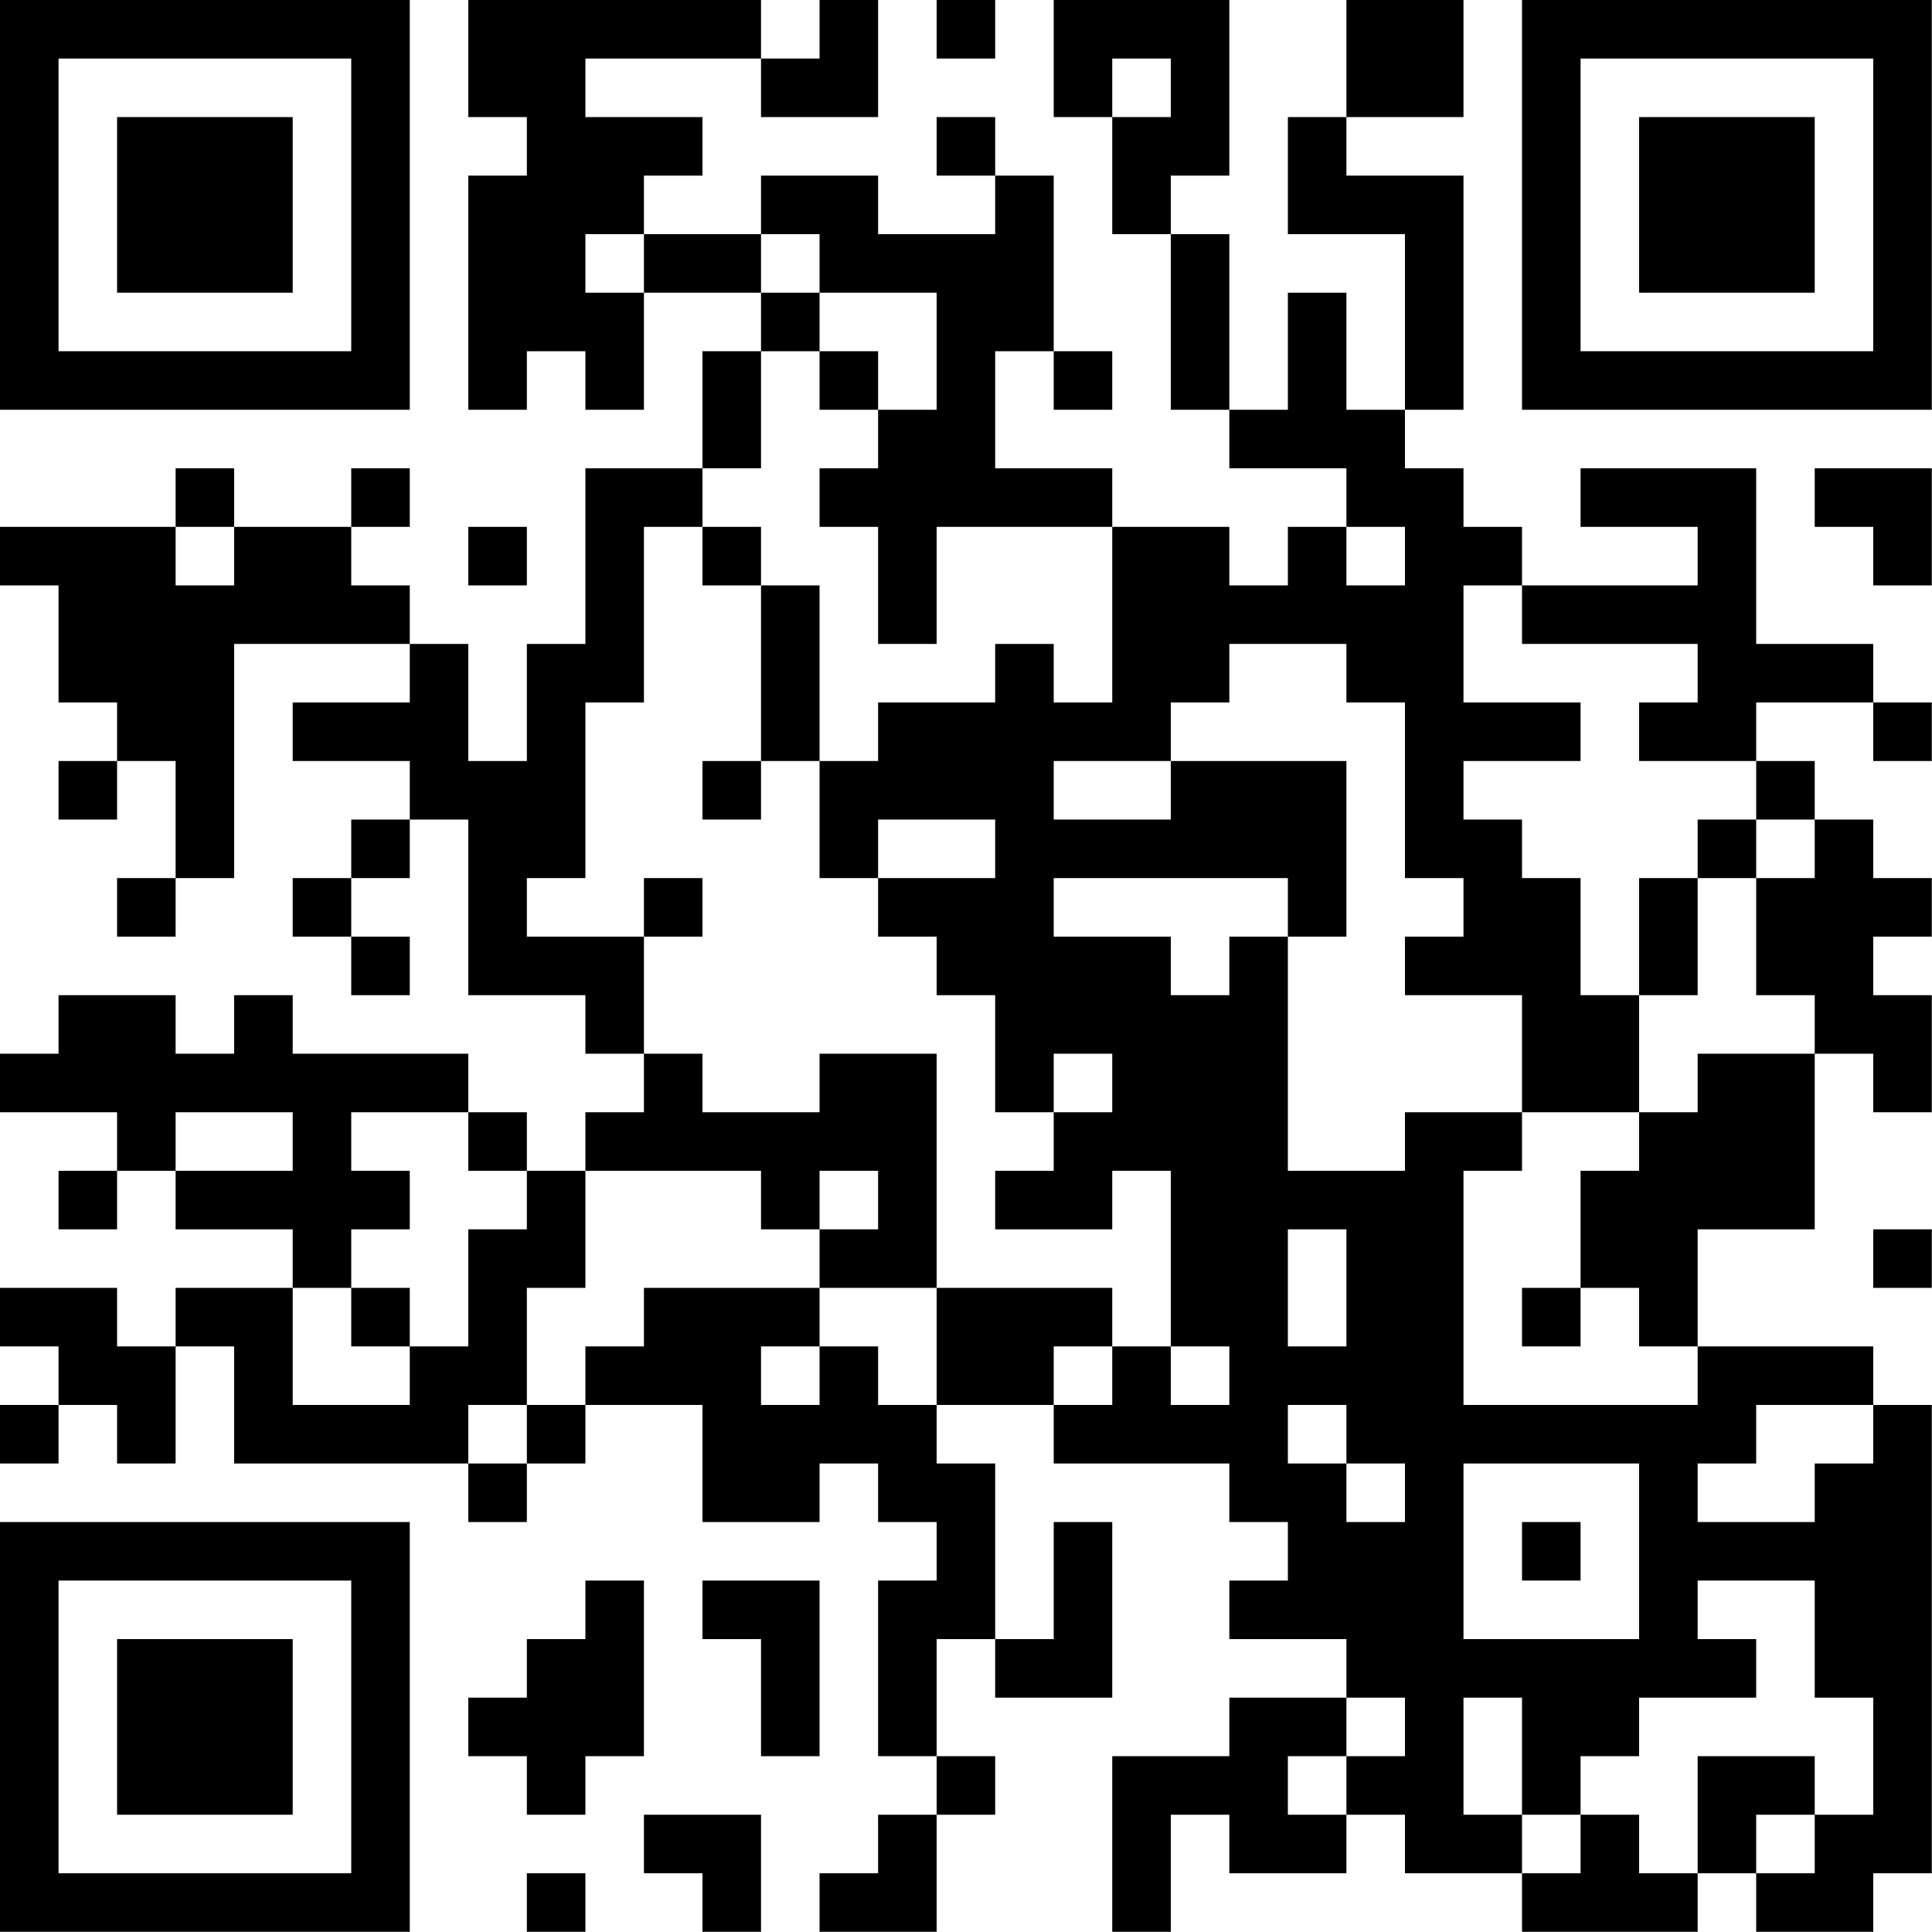 <?xml version="1.0" encoding="UTF-8"?>
<svg xmlns="http://www.w3.org/2000/svg" version="1.1" width="100" height="100" viewBox="0 0 100 100"><rect x="0" y="0" width="100" height="100" fill="#ffffff"/><g transform="scale(3.03)"><g transform="translate(0,0)"><path fill-rule="evenodd" d="M8 0L8 2L9 2L9 3L8 3L8 7L9 7L9 6L10 6L10 7L11 7L11 5L13 5L13 6L12 6L12 8L10 8L10 11L9 11L9 13L8 13L8 11L7 11L7 10L6 10L6 9L7 9L7 8L6 8L6 9L4 9L4 8L3 8L3 9L0 9L0 10L1 10L1 12L2 12L2 13L1 13L1 14L2 14L2 13L3 13L3 15L2 15L2 16L3 16L3 15L4 15L4 11L7 11L7 12L5 12L5 13L7 13L7 14L6 14L6 15L5 15L5 16L6 16L6 17L7 17L7 16L6 16L6 15L7 15L7 14L8 14L8 17L10 17L10 18L11 18L11 19L10 19L10 20L9 20L9 19L8 19L8 18L5 18L5 17L4 17L4 18L3 18L3 17L1 17L1 18L0 18L0 19L2 19L2 20L1 20L1 21L2 21L2 20L3 20L3 21L5 21L5 22L3 22L3 23L2 23L2 22L0 22L0 23L1 23L1 24L0 24L0 25L1 25L1 24L2 24L2 25L3 25L3 23L4 23L4 25L8 25L8 26L9 26L9 25L10 25L10 24L12 24L12 26L14 26L14 25L15 25L15 26L16 26L16 27L15 27L15 30L16 30L16 31L15 31L15 32L14 32L14 33L16 33L16 31L17 31L17 30L16 30L16 28L17 28L17 29L19 29L19 26L18 26L18 28L17 28L17 25L16 25L16 24L18 24L18 25L21 25L21 26L22 26L22 27L21 27L21 28L23 28L23 29L21 29L21 30L19 30L19 33L20 33L20 31L21 31L21 32L23 32L23 31L24 31L24 32L26 32L26 33L29 33L29 32L30 32L30 33L32 33L32 32L33 32L33 24L32 24L32 23L29 23L29 21L31 21L31 18L32 18L32 19L33 19L33 17L32 17L32 16L33 16L33 15L32 15L32 14L31 14L31 13L30 13L30 12L32 12L32 13L33 13L33 12L32 12L32 11L30 11L30 8L27 8L27 9L29 9L29 10L26 10L26 9L25 9L25 8L24 8L24 7L25 7L25 3L23 3L23 2L25 2L25 0L23 0L23 2L22 2L22 4L24 4L24 7L23 7L23 5L22 5L22 7L21 7L21 4L20 4L20 3L21 3L21 0L18 0L18 2L19 2L19 4L20 4L20 7L21 7L21 8L23 8L23 9L22 9L22 10L21 10L21 9L19 9L19 8L17 8L17 6L18 6L18 7L19 7L19 6L18 6L18 3L17 3L17 2L16 2L16 3L17 3L17 4L15 4L15 3L13 3L13 4L11 4L11 3L12 3L12 2L10 2L10 1L13 1L13 2L15 2L15 0L14 0L14 1L13 1L13 0ZM16 0L16 1L17 1L17 0ZM19 1L19 2L20 2L20 1ZM10 4L10 5L11 5L11 4ZM13 4L13 5L14 5L14 6L13 6L13 8L12 8L12 9L11 9L11 12L10 12L10 15L9 15L9 16L11 16L11 18L12 18L12 19L14 19L14 18L16 18L16 22L14 22L14 21L15 21L15 20L14 20L14 21L13 21L13 20L10 20L10 22L9 22L9 24L8 24L8 25L9 25L9 24L10 24L10 23L11 23L11 22L14 22L14 23L13 23L13 24L14 24L14 23L15 23L15 24L16 24L16 22L19 22L19 23L18 23L18 24L19 24L19 23L20 23L20 24L21 24L21 23L20 23L20 20L19 20L19 21L17 21L17 20L18 20L18 19L19 19L19 18L18 18L18 19L17 19L17 17L16 17L16 16L15 16L15 15L17 15L17 14L15 14L15 15L14 15L14 13L15 13L15 12L17 12L17 11L18 11L18 12L19 12L19 9L16 9L16 11L15 11L15 9L14 9L14 8L15 8L15 7L16 7L16 5L14 5L14 4ZM14 6L14 7L15 7L15 6ZM31 8L31 9L32 9L32 10L33 10L33 8ZM3 9L3 10L4 10L4 9ZM8 9L8 10L9 10L9 9ZM12 9L12 10L13 10L13 13L12 13L12 14L13 14L13 13L14 13L14 10L13 10L13 9ZM23 9L23 10L24 10L24 9ZM25 10L25 12L27 12L27 13L25 13L25 14L26 14L26 15L27 15L27 17L28 17L28 19L26 19L26 17L24 17L24 16L25 16L25 15L24 15L24 12L23 12L23 11L21 11L21 12L20 12L20 13L18 13L18 14L20 14L20 13L23 13L23 16L22 16L22 15L18 15L18 16L20 16L20 17L21 17L21 16L22 16L22 20L24 20L24 19L26 19L26 20L25 20L25 24L29 24L29 23L28 23L28 22L27 22L27 20L28 20L28 19L29 19L29 18L31 18L31 17L30 17L30 15L31 15L31 14L30 14L30 13L28 13L28 12L29 12L29 11L26 11L26 10ZM29 14L29 15L28 15L28 17L29 17L29 15L30 15L30 14ZM11 15L11 16L12 16L12 15ZM3 19L3 20L5 20L5 19ZM6 19L6 20L7 20L7 21L6 21L6 22L5 22L5 24L7 24L7 23L8 23L8 21L9 21L9 20L8 20L8 19ZM22 21L22 23L23 23L23 21ZM32 21L32 22L33 22L33 21ZM6 22L6 23L7 23L7 22ZM26 22L26 23L27 23L27 22ZM22 24L22 25L23 25L23 26L24 26L24 25L23 25L23 24ZM30 24L30 25L29 25L29 26L31 26L31 25L32 25L32 24ZM25 25L25 28L28 28L28 25ZM26 26L26 27L27 27L27 26ZM10 27L10 28L9 28L9 29L8 29L8 30L9 30L9 31L10 31L10 30L11 30L11 27ZM12 27L12 28L13 28L13 30L14 30L14 27ZM29 27L29 28L30 28L30 29L28 29L28 30L27 30L27 31L26 31L26 29L25 29L25 31L26 31L26 32L27 32L27 31L28 31L28 32L29 32L29 30L31 30L31 31L30 31L30 32L31 32L31 31L32 31L32 29L31 29L31 27ZM23 29L23 30L22 30L22 31L23 31L23 30L24 30L24 29ZM11 31L11 32L12 32L12 33L13 33L13 31ZM9 32L9 33L10 33L10 32ZM0 0L0 7L7 7L7 0ZM1 1L1 6L6 6L6 1ZM2 2L2 5L5 5L5 2ZM26 0L26 7L33 7L33 0ZM27 1L27 6L32 6L32 1ZM28 2L28 5L31 5L31 2ZM0 26L0 33L7 33L7 26ZM1 27L1 32L6 32L6 27ZM2 28L2 31L5 31L5 28Z" fill="#000000"/></g></g></svg>
